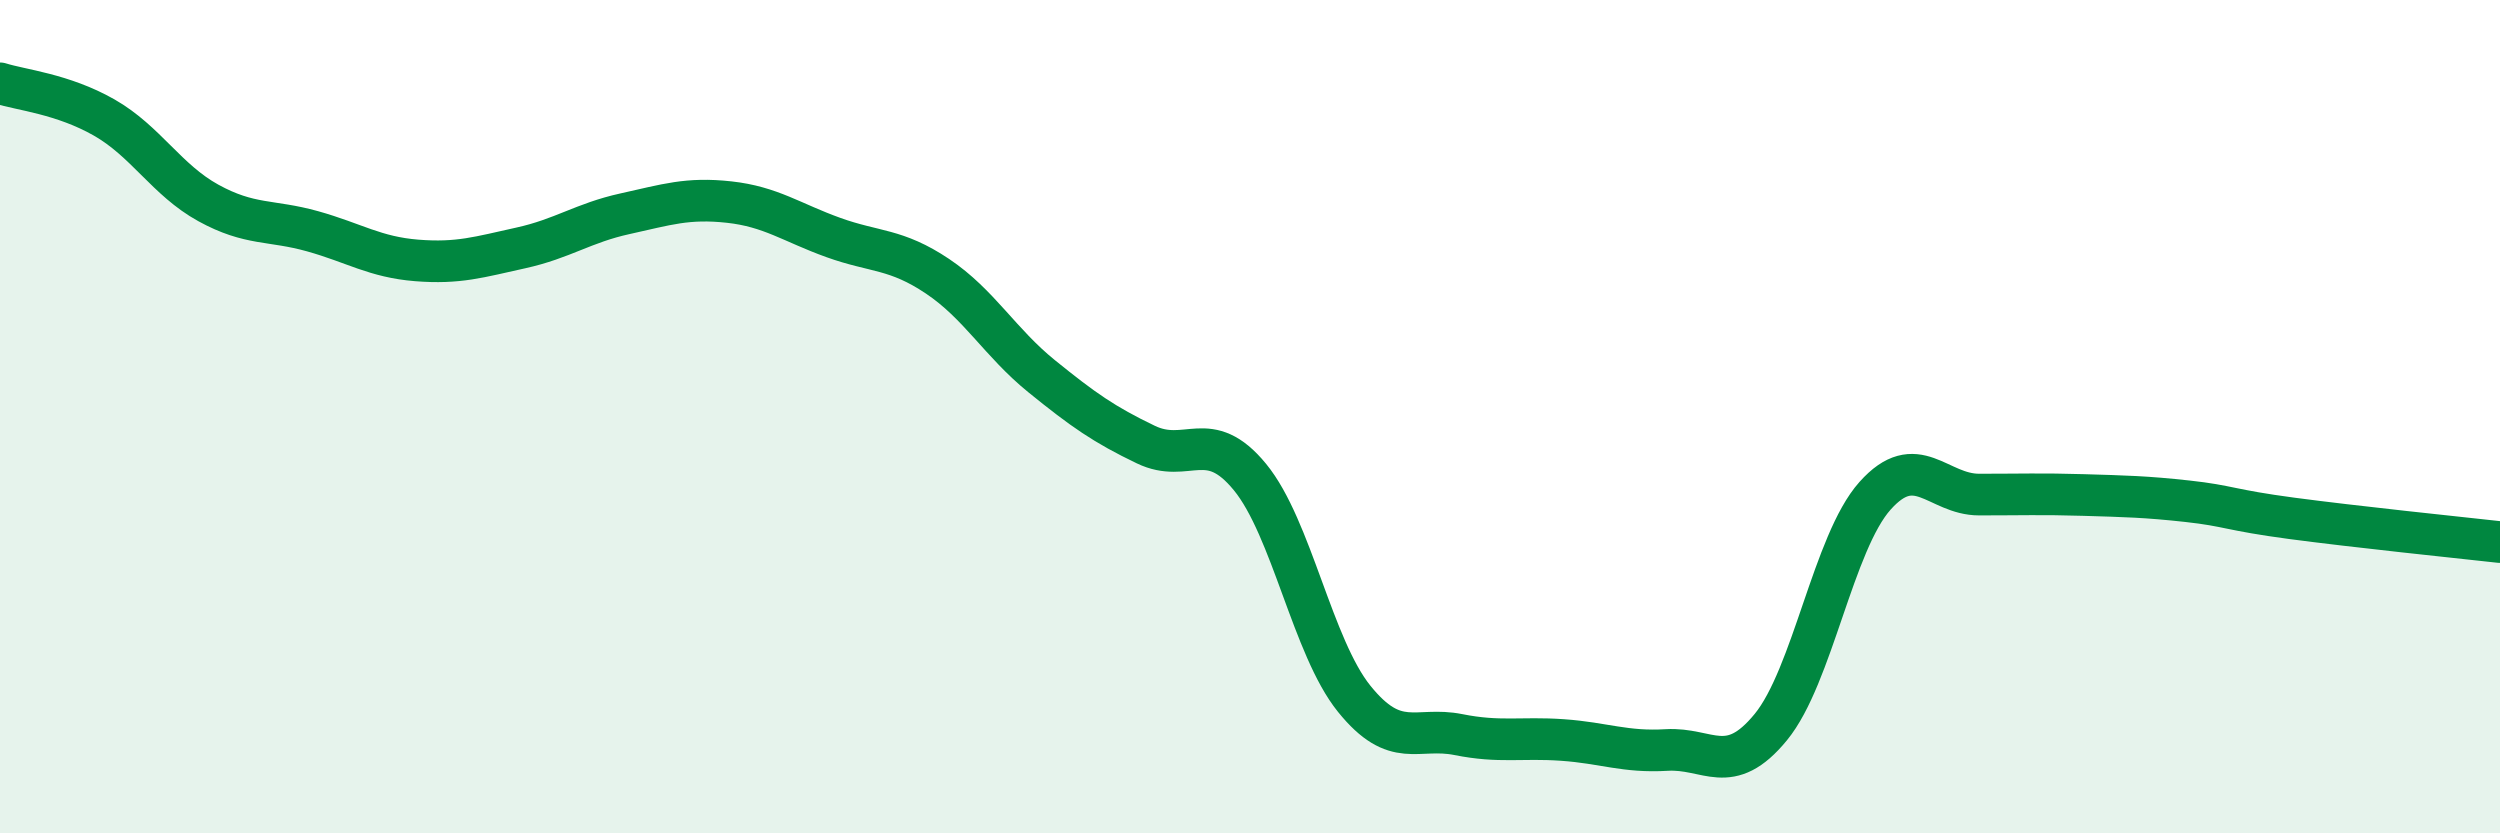 
    <svg width="60" height="20" viewBox="0 0 60 20" xmlns="http://www.w3.org/2000/svg">
      <path
        d="M 0,2 C 0.5,2.16 1.5,2.25 2.5,2.82 C 3.5,3.39 4,4.32 5,4.87 C 6,5.42 6.5,5.27 7.5,5.55 C 8.5,5.83 9,6.17 10,6.25 C 11,6.33 11.5,6.17 12.5,5.95 C 13.5,5.73 14,5.35 15,5.13 C 16,4.91 16.5,4.74 17.5,4.85 C 18.5,4.96 19,5.34 20,5.7 C 21,6.06 21.5,5.96 22.5,6.63 C 23.5,7.3 24,8.22 25,9.03 C 26,9.84 26.5,10.19 27.5,10.67 C 28.5,11.15 29,10.23 30,11.45 C 31,12.67 31.5,15.53 32.5,16.77 C 33.5,18.01 34,17.43 35,17.63 C 36,17.83 36.5,17.69 37.5,17.76 C 38.5,17.83 39,18.06 40,18 C 41,17.94 41.5,18.67 42.5,17.45 C 43.5,16.23 44,13.02 45,11.9 C 46,10.78 46.5,11.87 47.5,11.87 C 48.5,11.87 49,11.85 50,11.88 C 51,11.91 51.5,11.92 52.5,12.03 C 53.5,12.14 53.5,12.24 55,12.44 C 56.5,12.64 59,12.9 60,13.01L60 20L0 20Z"
        fill="#008740"
        opacity="0.1"
        stroke-linecap="round"
        stroke-linejoin="round"
      />
      <path
        d="M 0,2 C 0.5,2.16 1.5,2.25 2.5,2.82 C 3.5,3.39 4,4.32 5,4.87 C 6,5.42 6.5,5.27 7.5,5.55 C 8.5,5.83 9,6.17 10,6.25 C 11,6.33 11.5,6.17 12.5,5.95 C 13.5,5.73 14,5.35 15,5.13 C 16,4.91 16.5,4.74 17.5,4.85 C 18.5,4.96 19,5.34 20,5.7 C 21,6.06 21.5,5.96 22.5,6.63 C 23.5,7.3 24,8.22 25,9.03 C 26,9.84 26.5,10.19 27.5,10.67 C 28.5,11.15 29,10.23 30,11.45 C 31,12.67 31.5,15.53 32.5,16.77 C 33.5,18.01 34,17.43 35,17.63 C 36,17.83 36.5,17.69 37.5,17.76 C 38.5,17.83 39,18.06 40,18 C 41,17.94 41.5,18.67 42.5,17.45 C 43.5,16.23 44,13.02 45,11.9 C 46,10.78 46.5,11.87 47.5,11.87 C 48.5,11.87 49,11.85 50,11.88 C 51,11.91 51.5,11.92 52.5,12.03 C 53.5,12.14 53.5,12.24 55,12.44 C 56.5,12.64 59,12.9 60,13.01"
        stroke="#008740"
        stroke-width="1"
        fill="none"
        stroke-linecap="round"
        stroke-linejoin="round"
      />
    </svg>
  